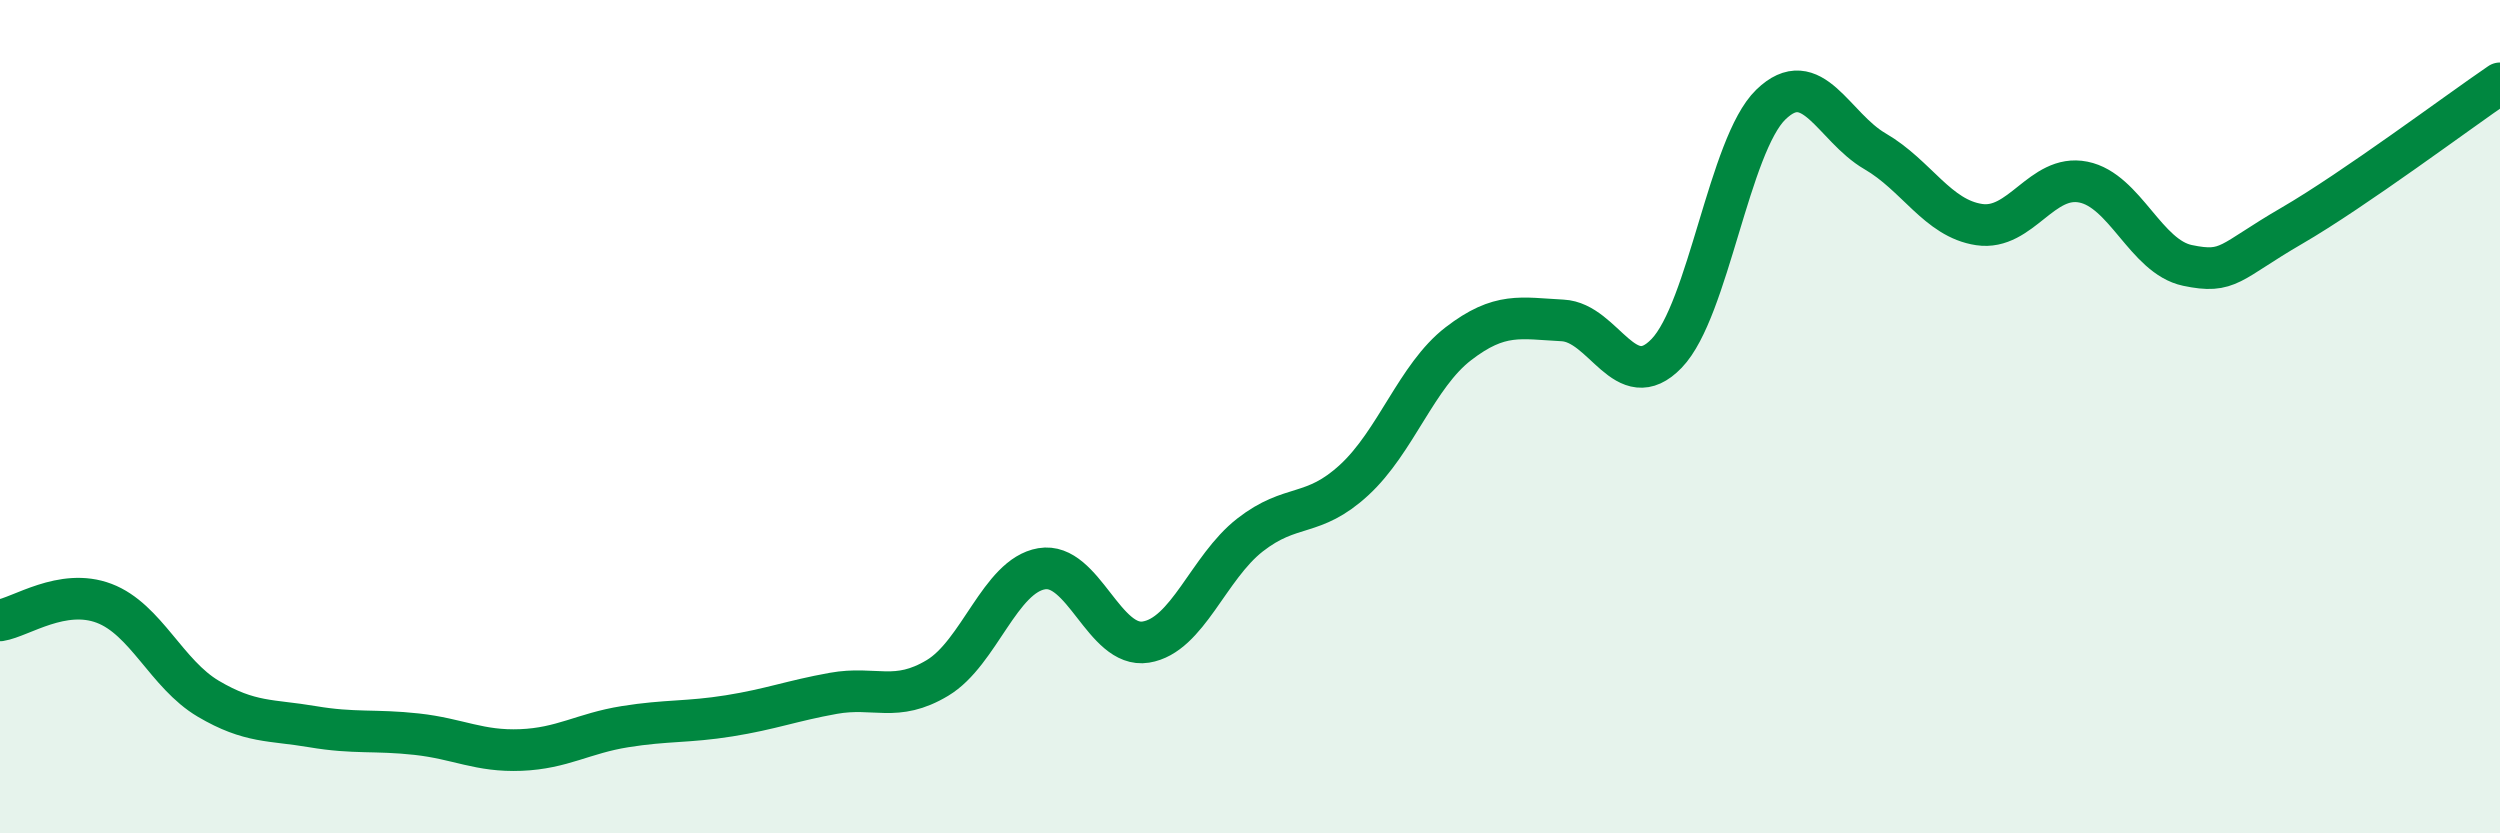 
    <svg width="60" height="20" viewBox="0 0 60 20" xmlns="http://www.w3.org/2000/svg">
      <path
        d="M 0,14.89 C 0.5,14.81 1.5,14.1 2.5,14.48 C 3.5,14.86 4,16.18 5,16.77 C 6,17.36 6.5,17.27 7.5,17.44 C 8.5,17.61 9,17.51 10,17.62 C 11,17.73 11.5,18.04 12.5,18 C 13.5,17.96 14,17.6 15,17.44 C 16,17.28 16.5,17.34 17.5,17.18 C 18.5,17.02 19,16.82 20,16.64 C 21,16.46 21.5,16.87 22.5,16.27 C 23.5,15.67 24,13.82 25,13.65 C 26,13.48 26.5,15.57 27.5,15.41 C 28.5,15.25 29,13.62 30,12.84 C 31,12.06 31.5,12.44 32.5,11.52 C 33.5,10.6 34,9.02 35,8.25 C 36,7.48 36.5,7.64 37.5,7.69 C 38.5,7.74 39,9.52 40,8.48 C 41,7.44 41.5,3.48 42.5,2.51 C 43.5,1.54 44,3.05 45,3.63 C 46,4.21 46.5,5.24 47.5,5.39 C 48.5,5.54 49,4.17 50,4.37 C 51,4.57 51.5,6.16 52.5,6.37 C 53.5,6.58 53.5,6.29 55,5.42 C 56.5,4.55 59,2.68 60,2L60 20L0 20Z"
        fill="#008740"
        opacity="0.1"
        stroke-linecap="round"
        stroke-linejoin="round"
      />
      <path
        d="M 0,14.89 C 0.5,14.81 1.5,14.1 2.5,14.48 C 3.5,14.86 4,16.18 5,16.77 C 6,17.36 6.5,17.27 7.5,17.44 C 8.5,17.61 9,17.51 10,17.62 C 11,17.73 11.5,18.04 12.5,18 C 13.5,17.96 14,17.6 15,17.44 C 16,17.28 16.5,17.34 17.5,17.18 C 18.5,17.02 19,16.82 20,16.64 C 21,16.46 21.5,16.87 22.5,16.27 C 23.5,15.67 24,13.82 25,13.65 C 26,13.48 26.5,15.57 27.5,15.41 C 28.5,15.25 29,13.62 30,12.84 C 31,12.06 31.5,12.44 32.5,11.52 C 33.5,10.6 34,9.02 35,8.25 C 36,7.48 36.5,7.64 37.5,7.69 C 38.5,7.74 39,9.52 40,8.48 C 41,7.44 41.5,3.48 42.5,2.51 C 43.5,1.54 44,3.05 45,3.63 C 46,4.21 46.5,5.24 47.5,5.39 C 48.5,5.54 49,4.17 50,4.37 C 51,4.57 51.5,6.16 52.5,6.37 C 53.5,6.58 53.5,6.29 55,5.42 C 56.5,4.55 59,2.68 60,2"
        stroke="#008740"
        stroke-width="1"
        fill="none"
        stroke-linecap="round"
        stroke-linejoin="round"
      />
    </svg>
  